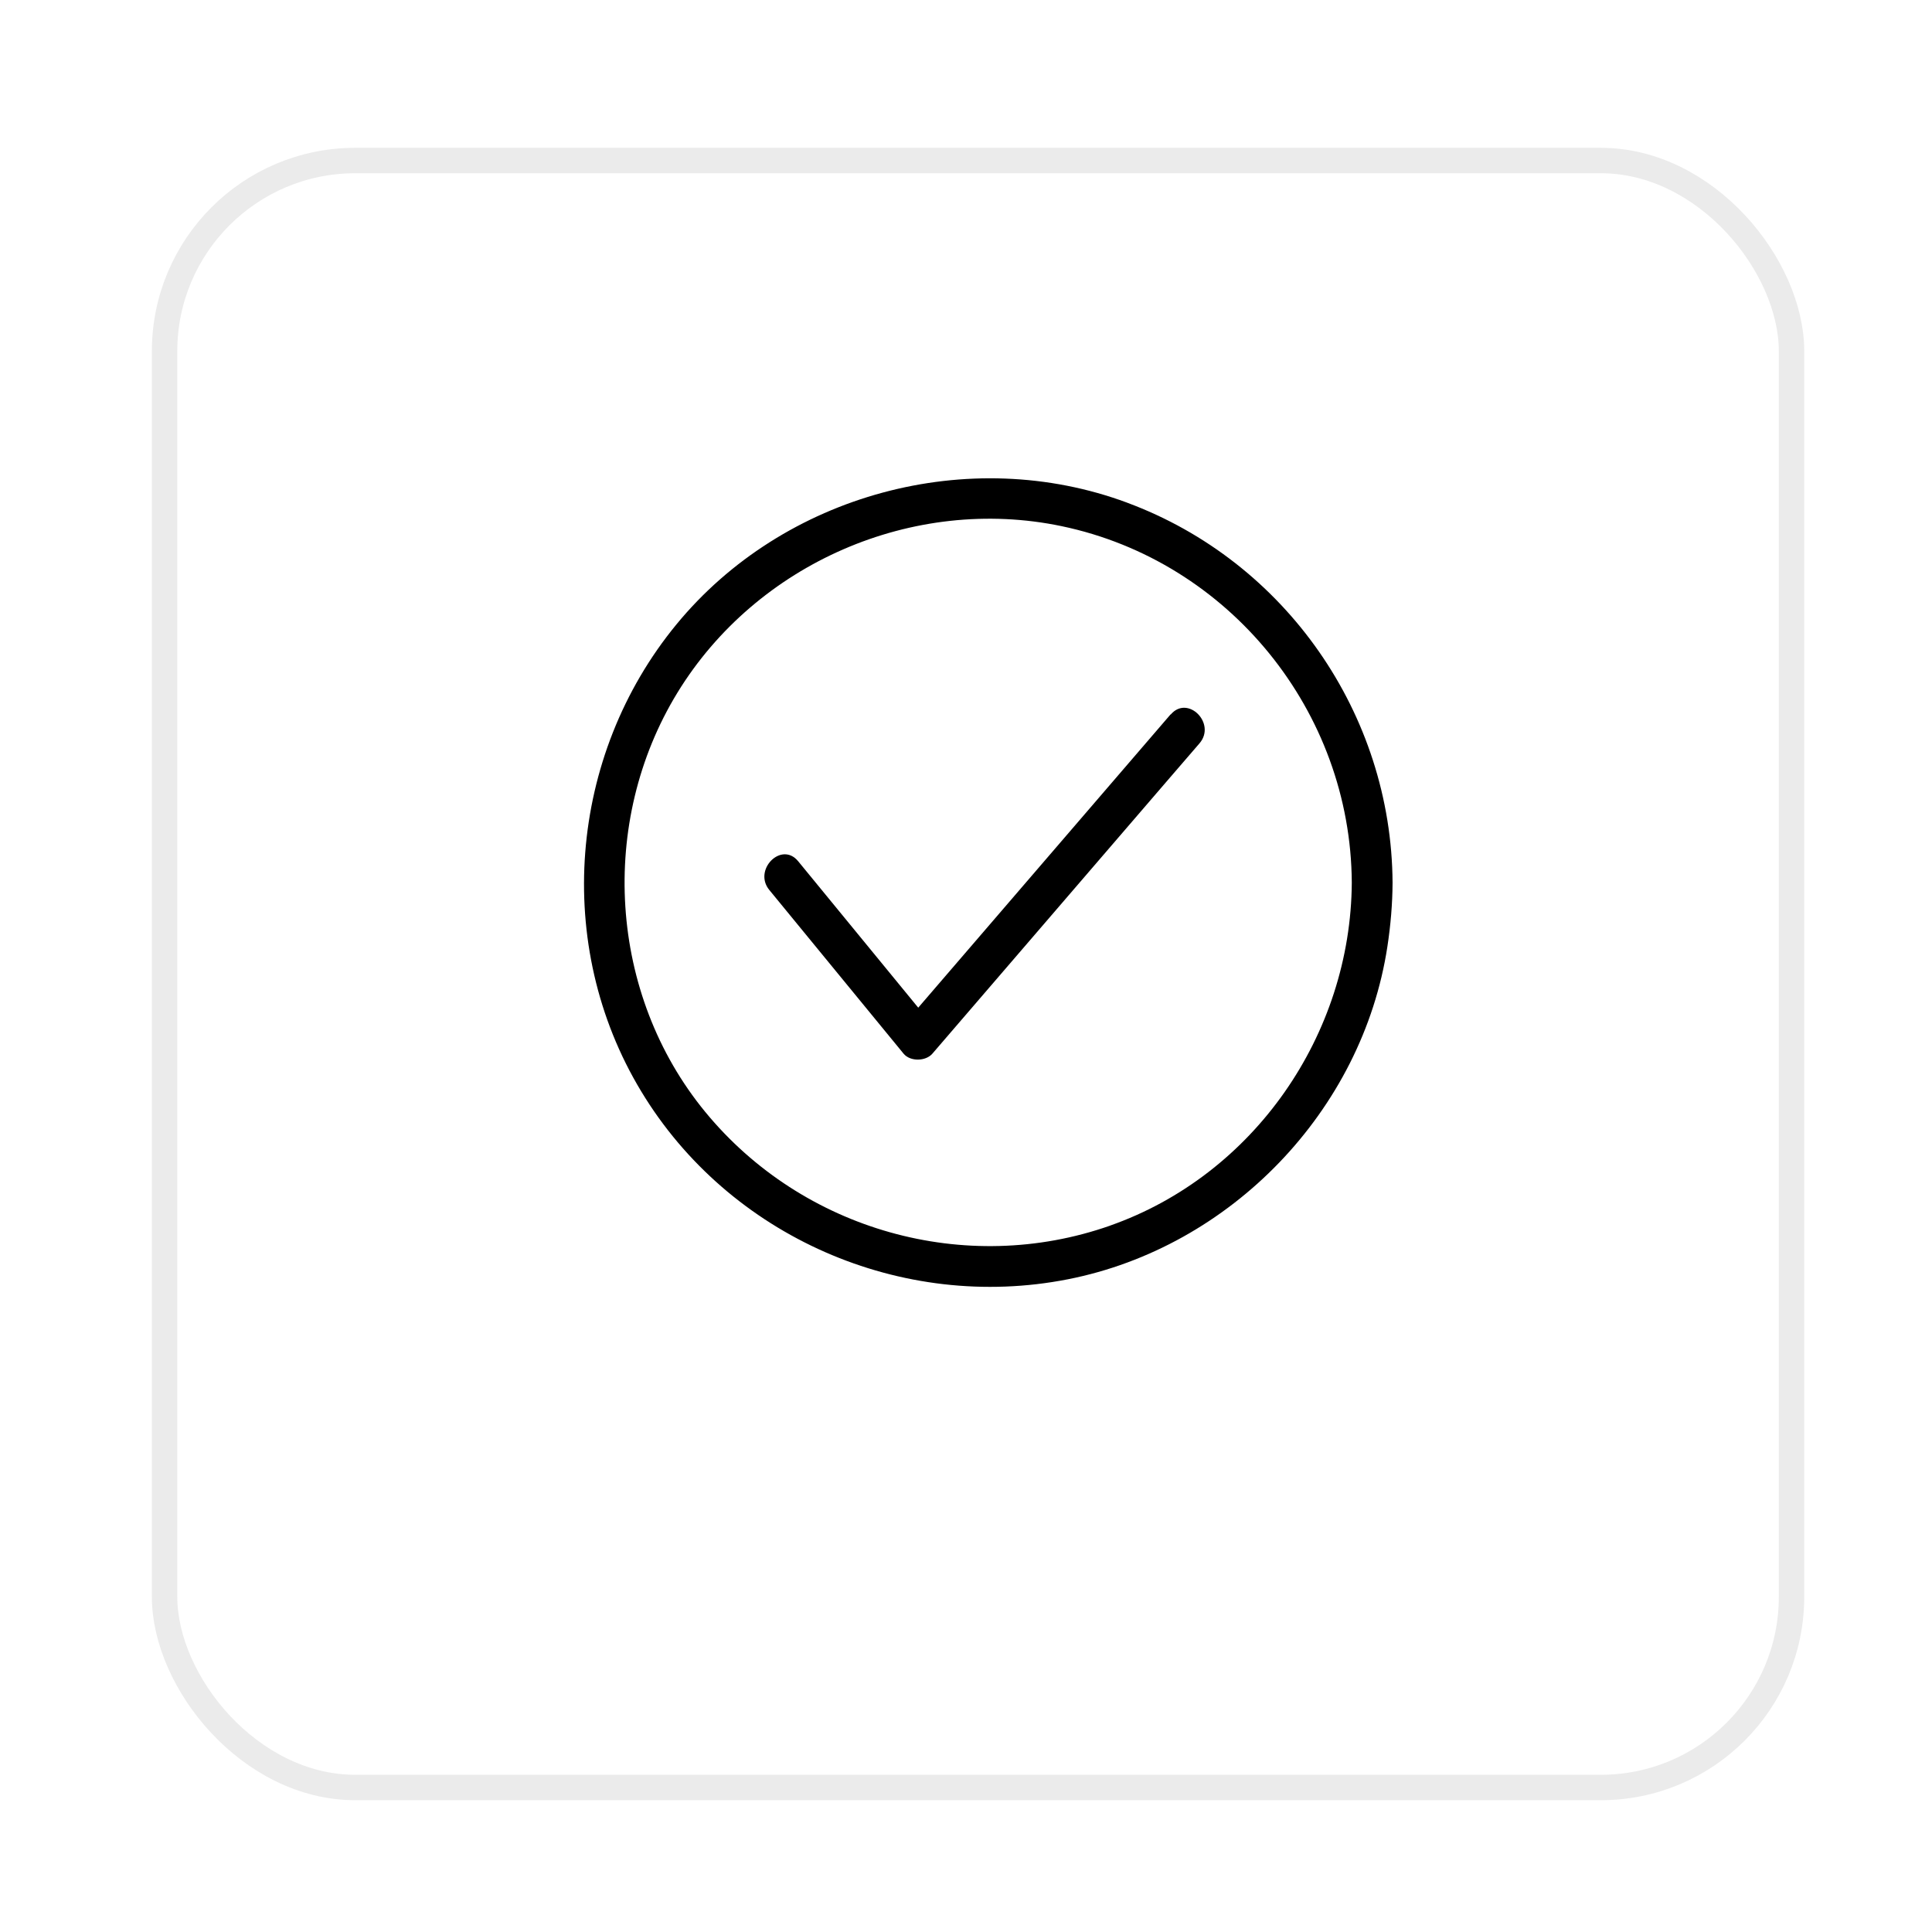 <?xml version="1.0" encoding="UTF-8"?>
<svg xmlns="http://www.w3.org/2000/svg" width="76" height="76" viewBox="0 0 76 76" fill="none">
  <g filter="url(#filter0_d_254_11)">
    <rect x="5.974" y="1.815" width="65" height="65" rx="8" fill="white"></rect>
    <rect x="6.474" y="2.315" width="64" height="64" rx="7.5" stroke="#EBEBEB"></rect>
  </g>
  <path d="M44.343 19.775C38.116 17.461 30.821 19.436 26.608 24.564C22.365 29.726 21.751 37.187 25.222 42.929C28.674 48.647 35.468 51.614 42.011 50.323C48.414 49.062 53.59 43.696 54.576 37.239C54.704 36.401 54.776 35.563 54.78 34.721C54.742 28.088 50.567 22.084 44.339 19.775H44.343ZM43.667 48.214C37.973 50.214 31.574 48.4 27.745 43.743C23.936 39.11 23.532 32.34 26.65 27.245C29.764 22.16 35.916 19.475 41.763 20.698C48.362 22.079 53.138 27.997 53.176 34.721C53.138 40.696 49.338 46.219 43.663 48.214H43.667Z" fill="black"></path>
  <path d="M46.048 28.102C42.982 31.664 39.92 35.225 36.854 38.787C36.611 39.072 36.368 39.353 36.121 39.639C34.545 37.72 32.973 35.797 31.397 33.878C30.74 33.078 29.612 34.221 30.264 35.011C32.026 37.158 33.783 39.301 35.544 41.448C35.806 41.767 36.416 41.753 36.678 41.448C39.744 37.887 42.806 34.325 45.872 30.764C46.31 30.254 46.748 29.745 47.186 29.24C47.857 28.459 46.724 27.321 46.053 28.107L46.048 28.102Z" fill="black"></path>
  <defs>
    <filter id="filter0_d_254_11" x="0.974" y="0.815" width="75" height="75" color-interpolation-filters="sRGB">
      <feFlood flood-opacity="0" result="BackgroundImageFix"></feFlood>
      <feColorMatrix in="SourceAlpha" type="matrix" values="0 0 0 0 0 0 0 0 0 0 0 0 0 0 0 0 0 0 127 0" result="hardAlpha"></feColorMatrix>
      <feOffset dy="4"></feOffset>
      <feGaussianBlur stdDeviation="2.5"></feGaussianBlur>
      <feComposite in2="hardAlpha" operator="out"></feComposite>
      <feColorMatrix type="matrix" values="0 0 0 0 0 0 0 0 0 0 0 0 0 0 0 0 0 0 0.05 0"></feColorMatrix>
      <feBlend mode="normal" in2="BackgroundImageFix" result="effect1_dropShadow_254_11"></feBlend>
      <feBlend mode="normal" in="SourceGraphic" in2="effect1_dropShadow_254_11" result="shape"></feBlend>
    </filter>
  </defs>
</svg>
